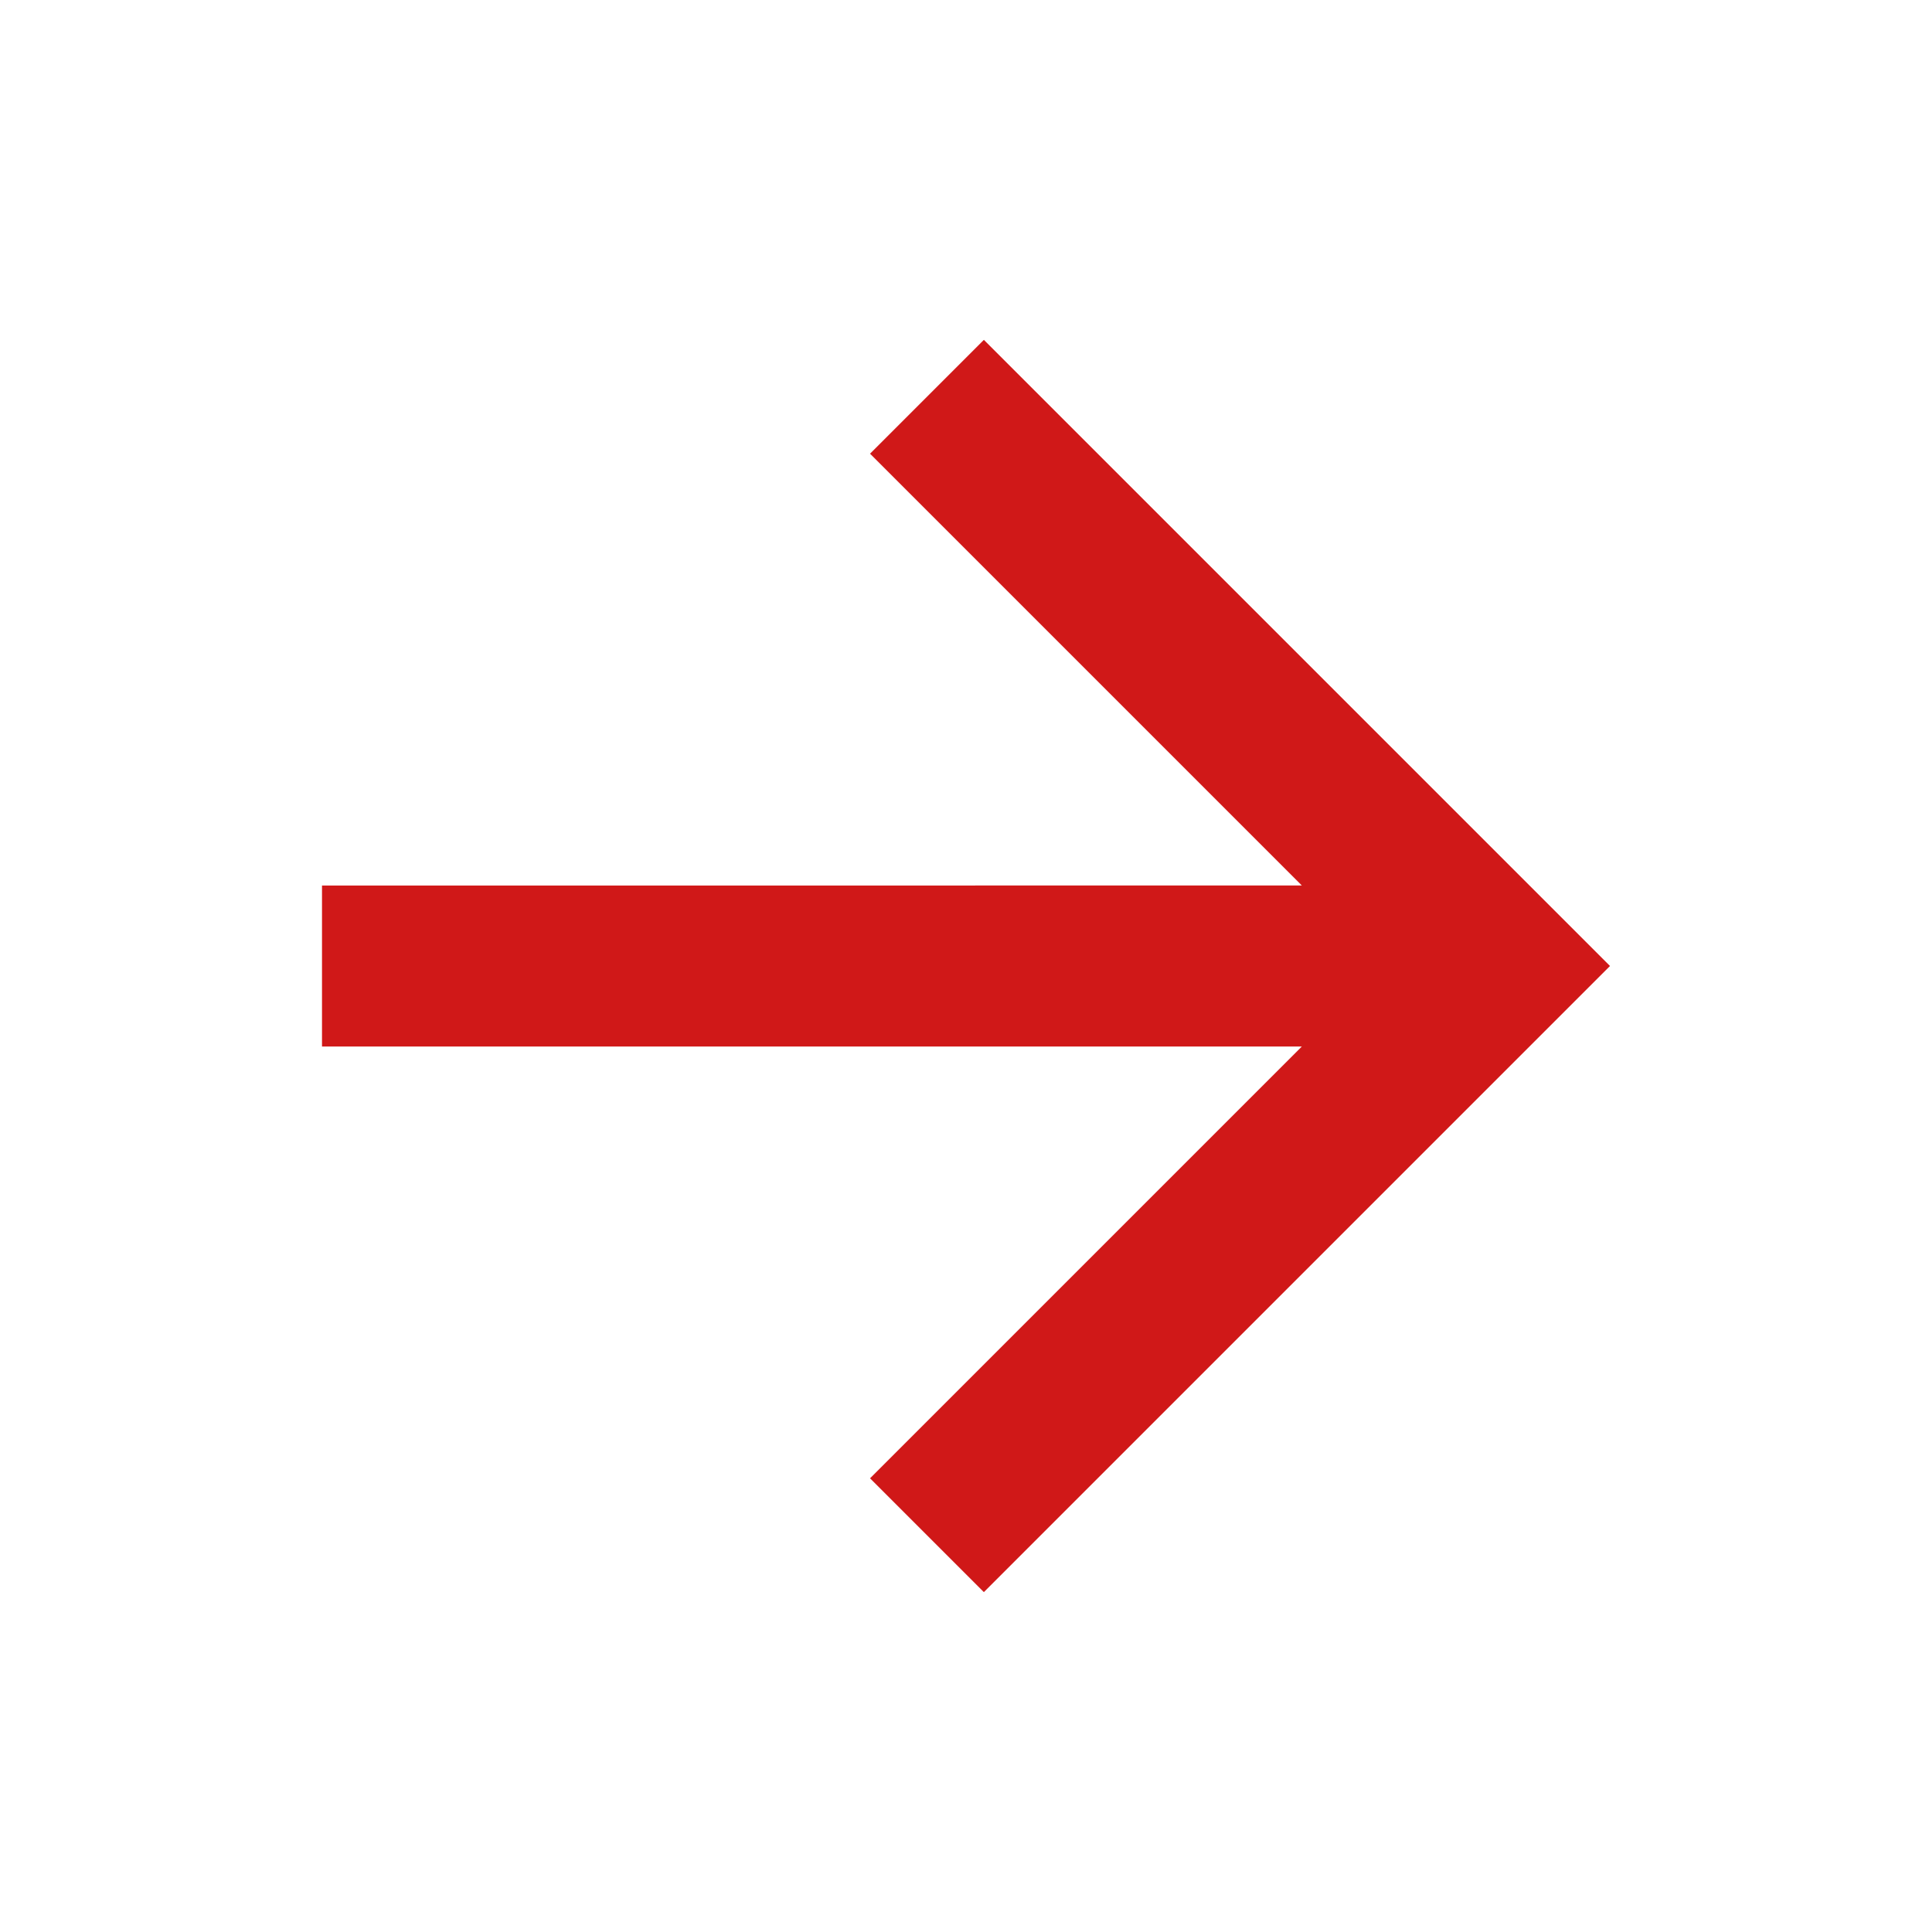 <svg xmlns="http://www.w3.org/2000/svg" viewBox="0 0 24 24" width="24" height="24">
                                    <path fill="none" d="M0 0h24v24H0z"></path>
                                    <path d="M16.172 11l-5.364-5.364 1.414-1.414L20 12l-7.778 7.778-1.414-1.414L16.172 13H4v-2z" fill="rgba(208,24,24,1)"></path>
                                </svg>